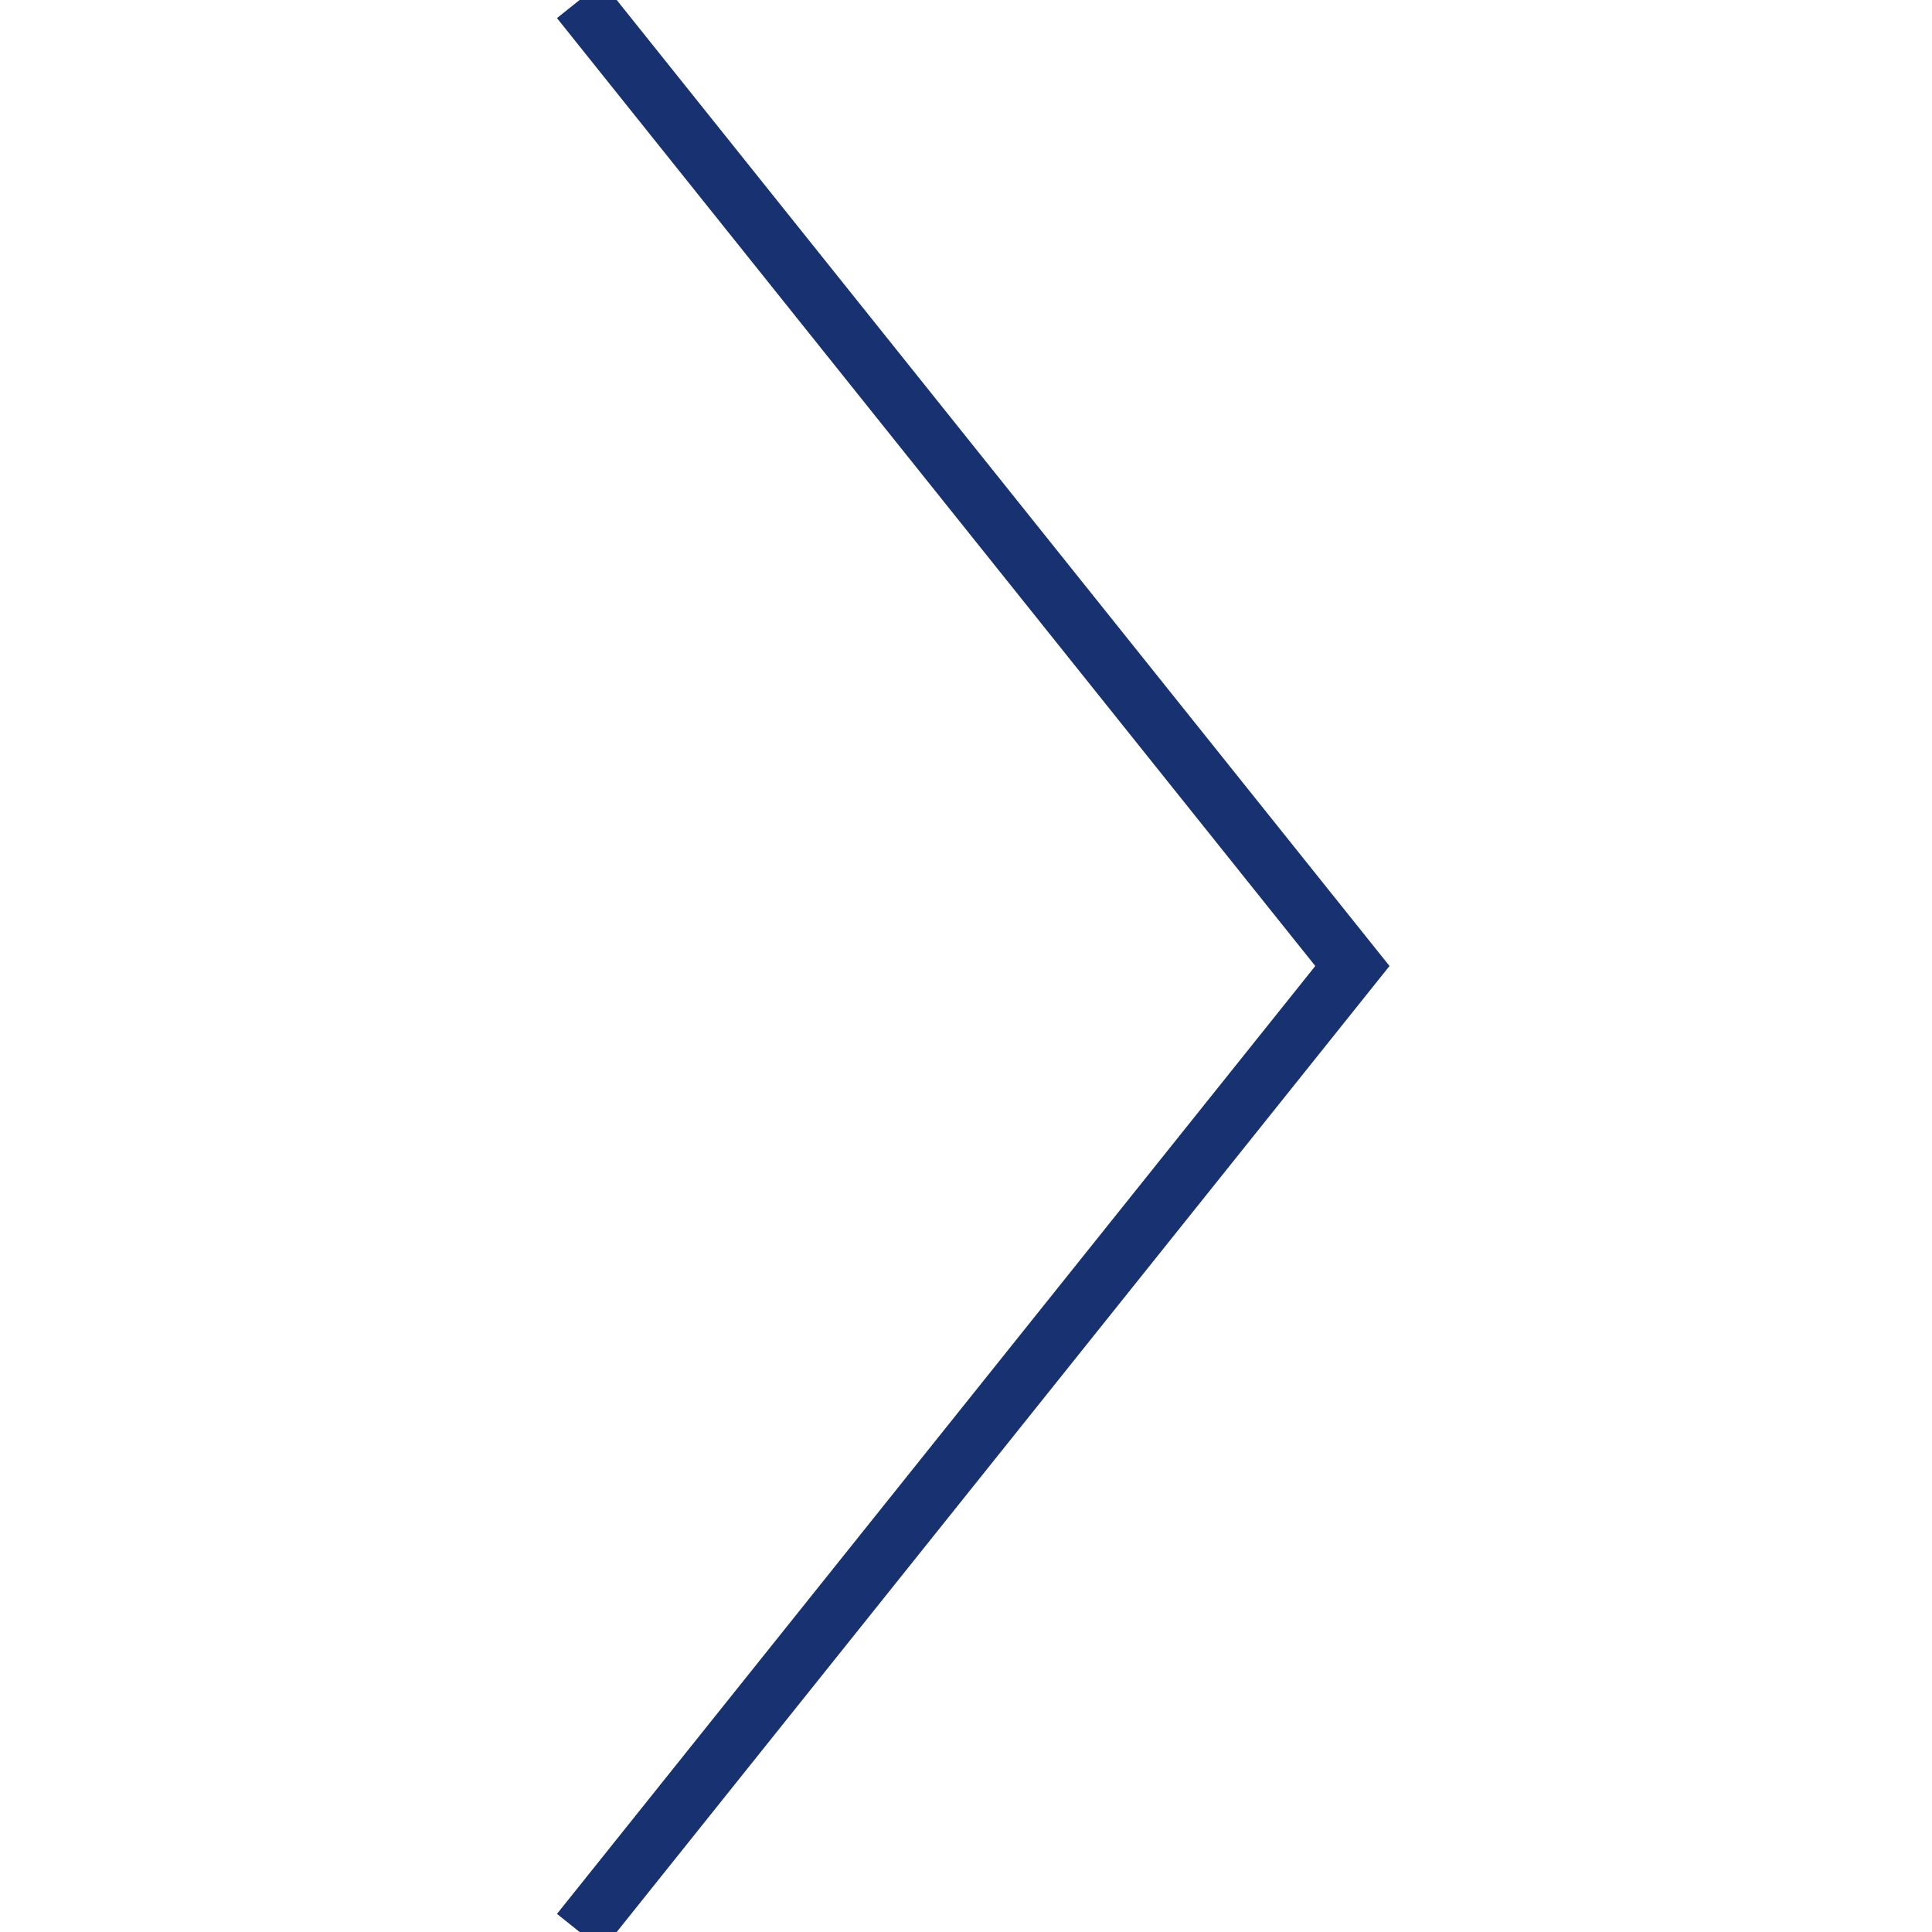 <svg viewBox="0 0 100 100" xmlns="http://www.w3.org/2000/svg" version="1.1" preserveAspectRatio="xMidYMid meet" >
   <path fill="none" stroke="#183170" stroke-width="3" d="M 30 100 L 70 50, 30 0" />
</svg>